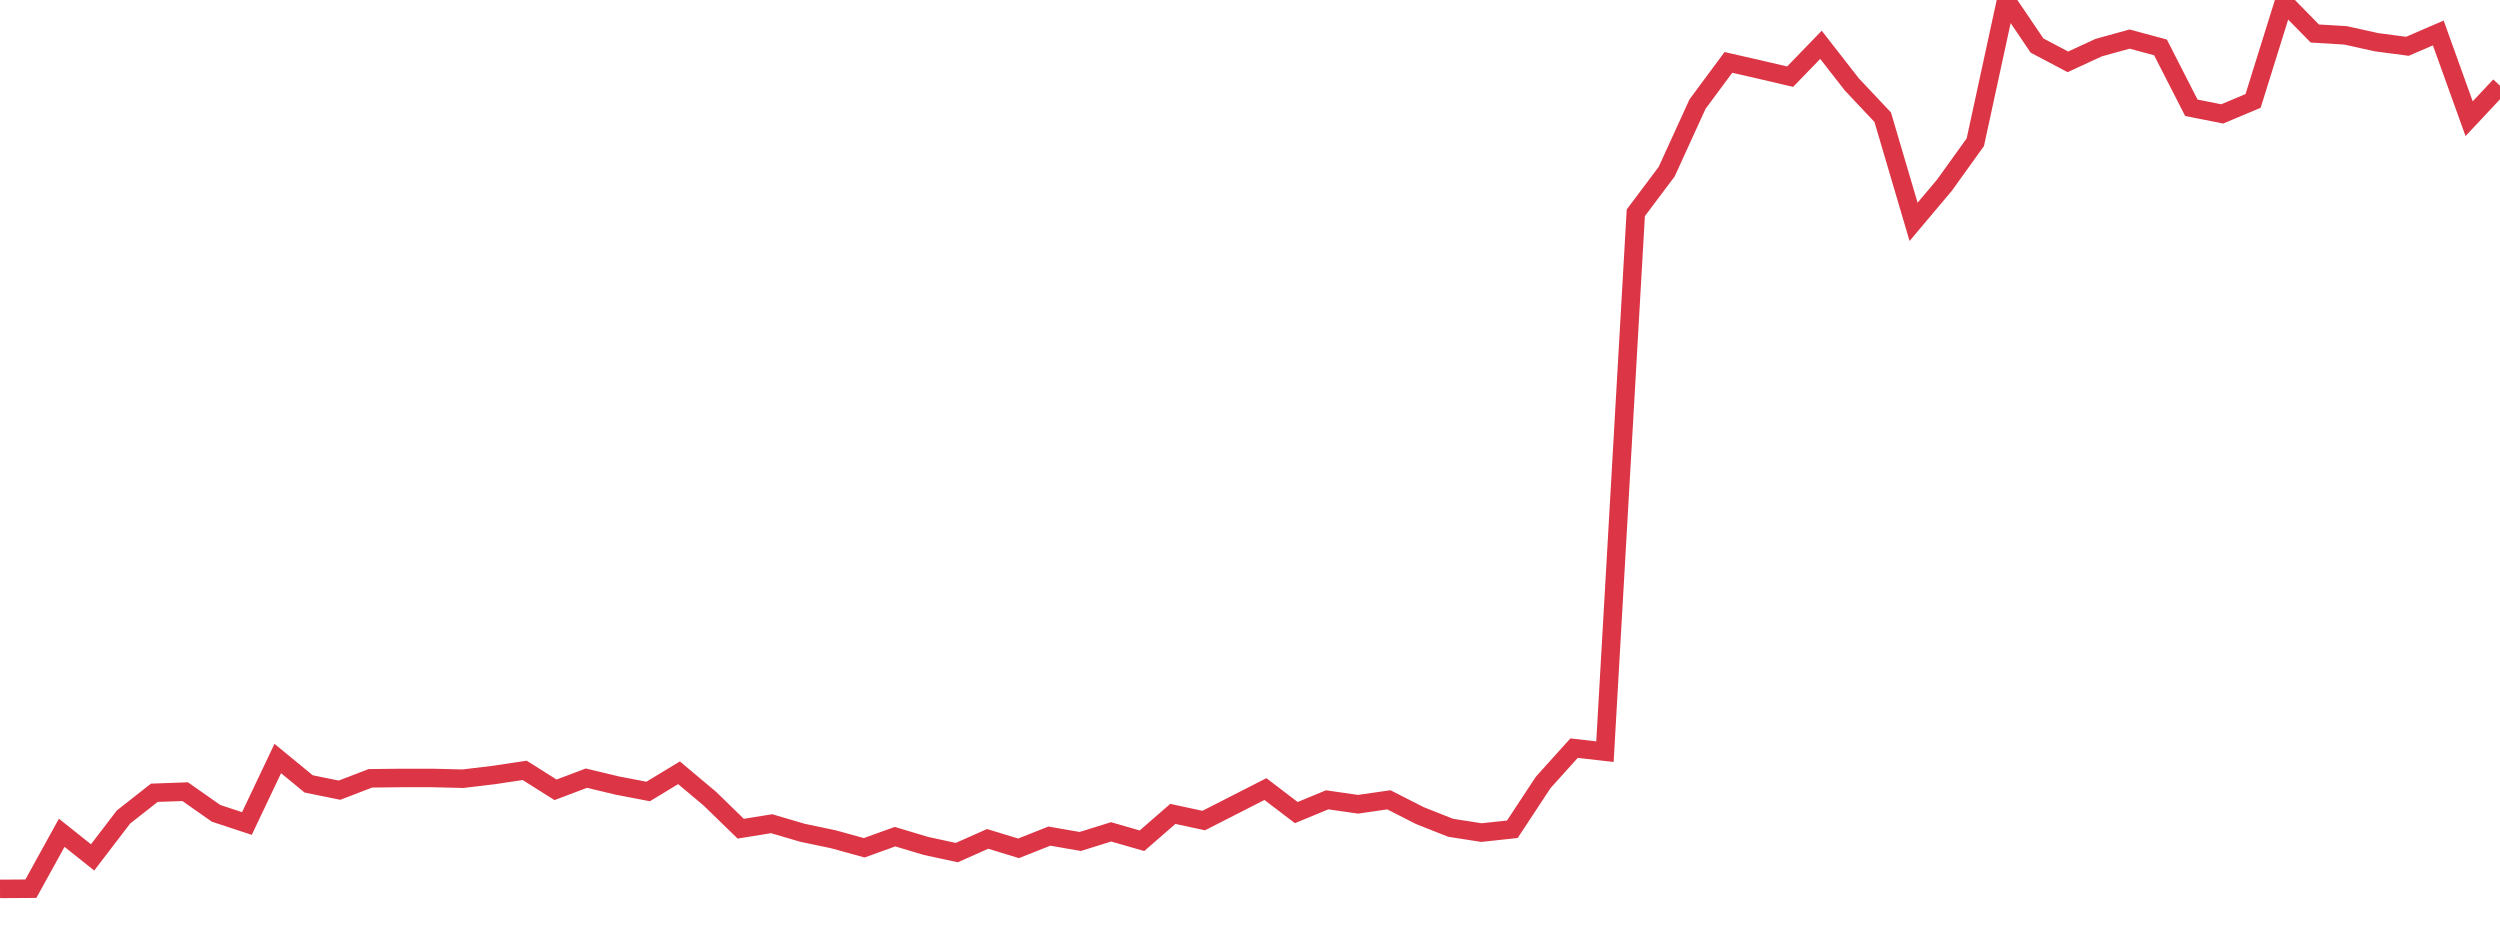 <?xml version="1.0" standalone="no"?>
<!DOCTYPE svg PUBLIC "-//W3C//DTD SVG 1.1//EN" "http://www.w3.org/Graphics/SVG/1.1/DTD/svg11.dtd">
<svg width="135" height="50" viewBox="0 0 135 50" preserveAspectRatio="none" class="sparkline" xmlns="http://www.w3.org/2000/svg"
xmlns:xlink="http://www.w3.org/1999/xlink"><path  class="sparkline--line" d="M 0 48 L 0 48 L 1.667 47.99 L 3.333 44.97 L 5 46.3 L 6.667 44.12 L 8.333 42.81 L 10 42.75 L 11.667 43.92 L 13.333 44.47 L 15 40.96 L 16.667 42.33 L 18.333 42.67 L 20 42.03 L 21.667 42.01 L 23.333 42.01 L 25 42.05 L 26.667 41.85 L 28.333 41.6 L 30 42.65 L 31.667 42.02 L 33.333 42.42 L 35 42.74 L 36.667 41.73 L 38.333 43.13 L 40 44.75 L 41.667 44.48 L 43.333 44.97 L 45 45.32 L 46.667 45.78 L 48.333 45.18 L 50 45.68 L 51.667 46.04 L 53.333 45.3 L 55 45.81 L 56.667 45.15 L 58.333 45.44 L 60 44.92 L 61.667 45.4 L 63.333 43.95 L 65 44.31 L 66.667 43.46 L 68.333 42.61 L 70 43.88 L 71.667 43.19 L 73.333 43.43 L 75 43.19 L 76.667 44.04 L 78.333 44.7 L 80 44.96 L 81.667 44.78 L 83.333 42.25 L 85 40.4 L 86.667 40.59 L 88.333 11.49 L 90 9.27 L 91.667 5.62 L 93.333 3.37 L 95 3.75 L 96.667 4.14 L 98.333 2.42 L 100 4.56 L 101.667 6.33 L 103.333 11.98 L 105 10 L 106.667 7.68 L 108.333 0 L 110 2.46 L 111.667 3.34 L 113.333 2.57 L 115 2.11 L 116.667 2.56 L 118.333 5.82 L 120 6.15 L 121.667 5.45 L 123.333 0.11 L 125 1.81 L 126.667 1.91 L 128.333 2.28 L 130 2.5 L 131.667 1.78 L 133.333 6.41 L 135 4.63" fill="none" stroke-width="1" stroke="#dc3545"></path></svg>